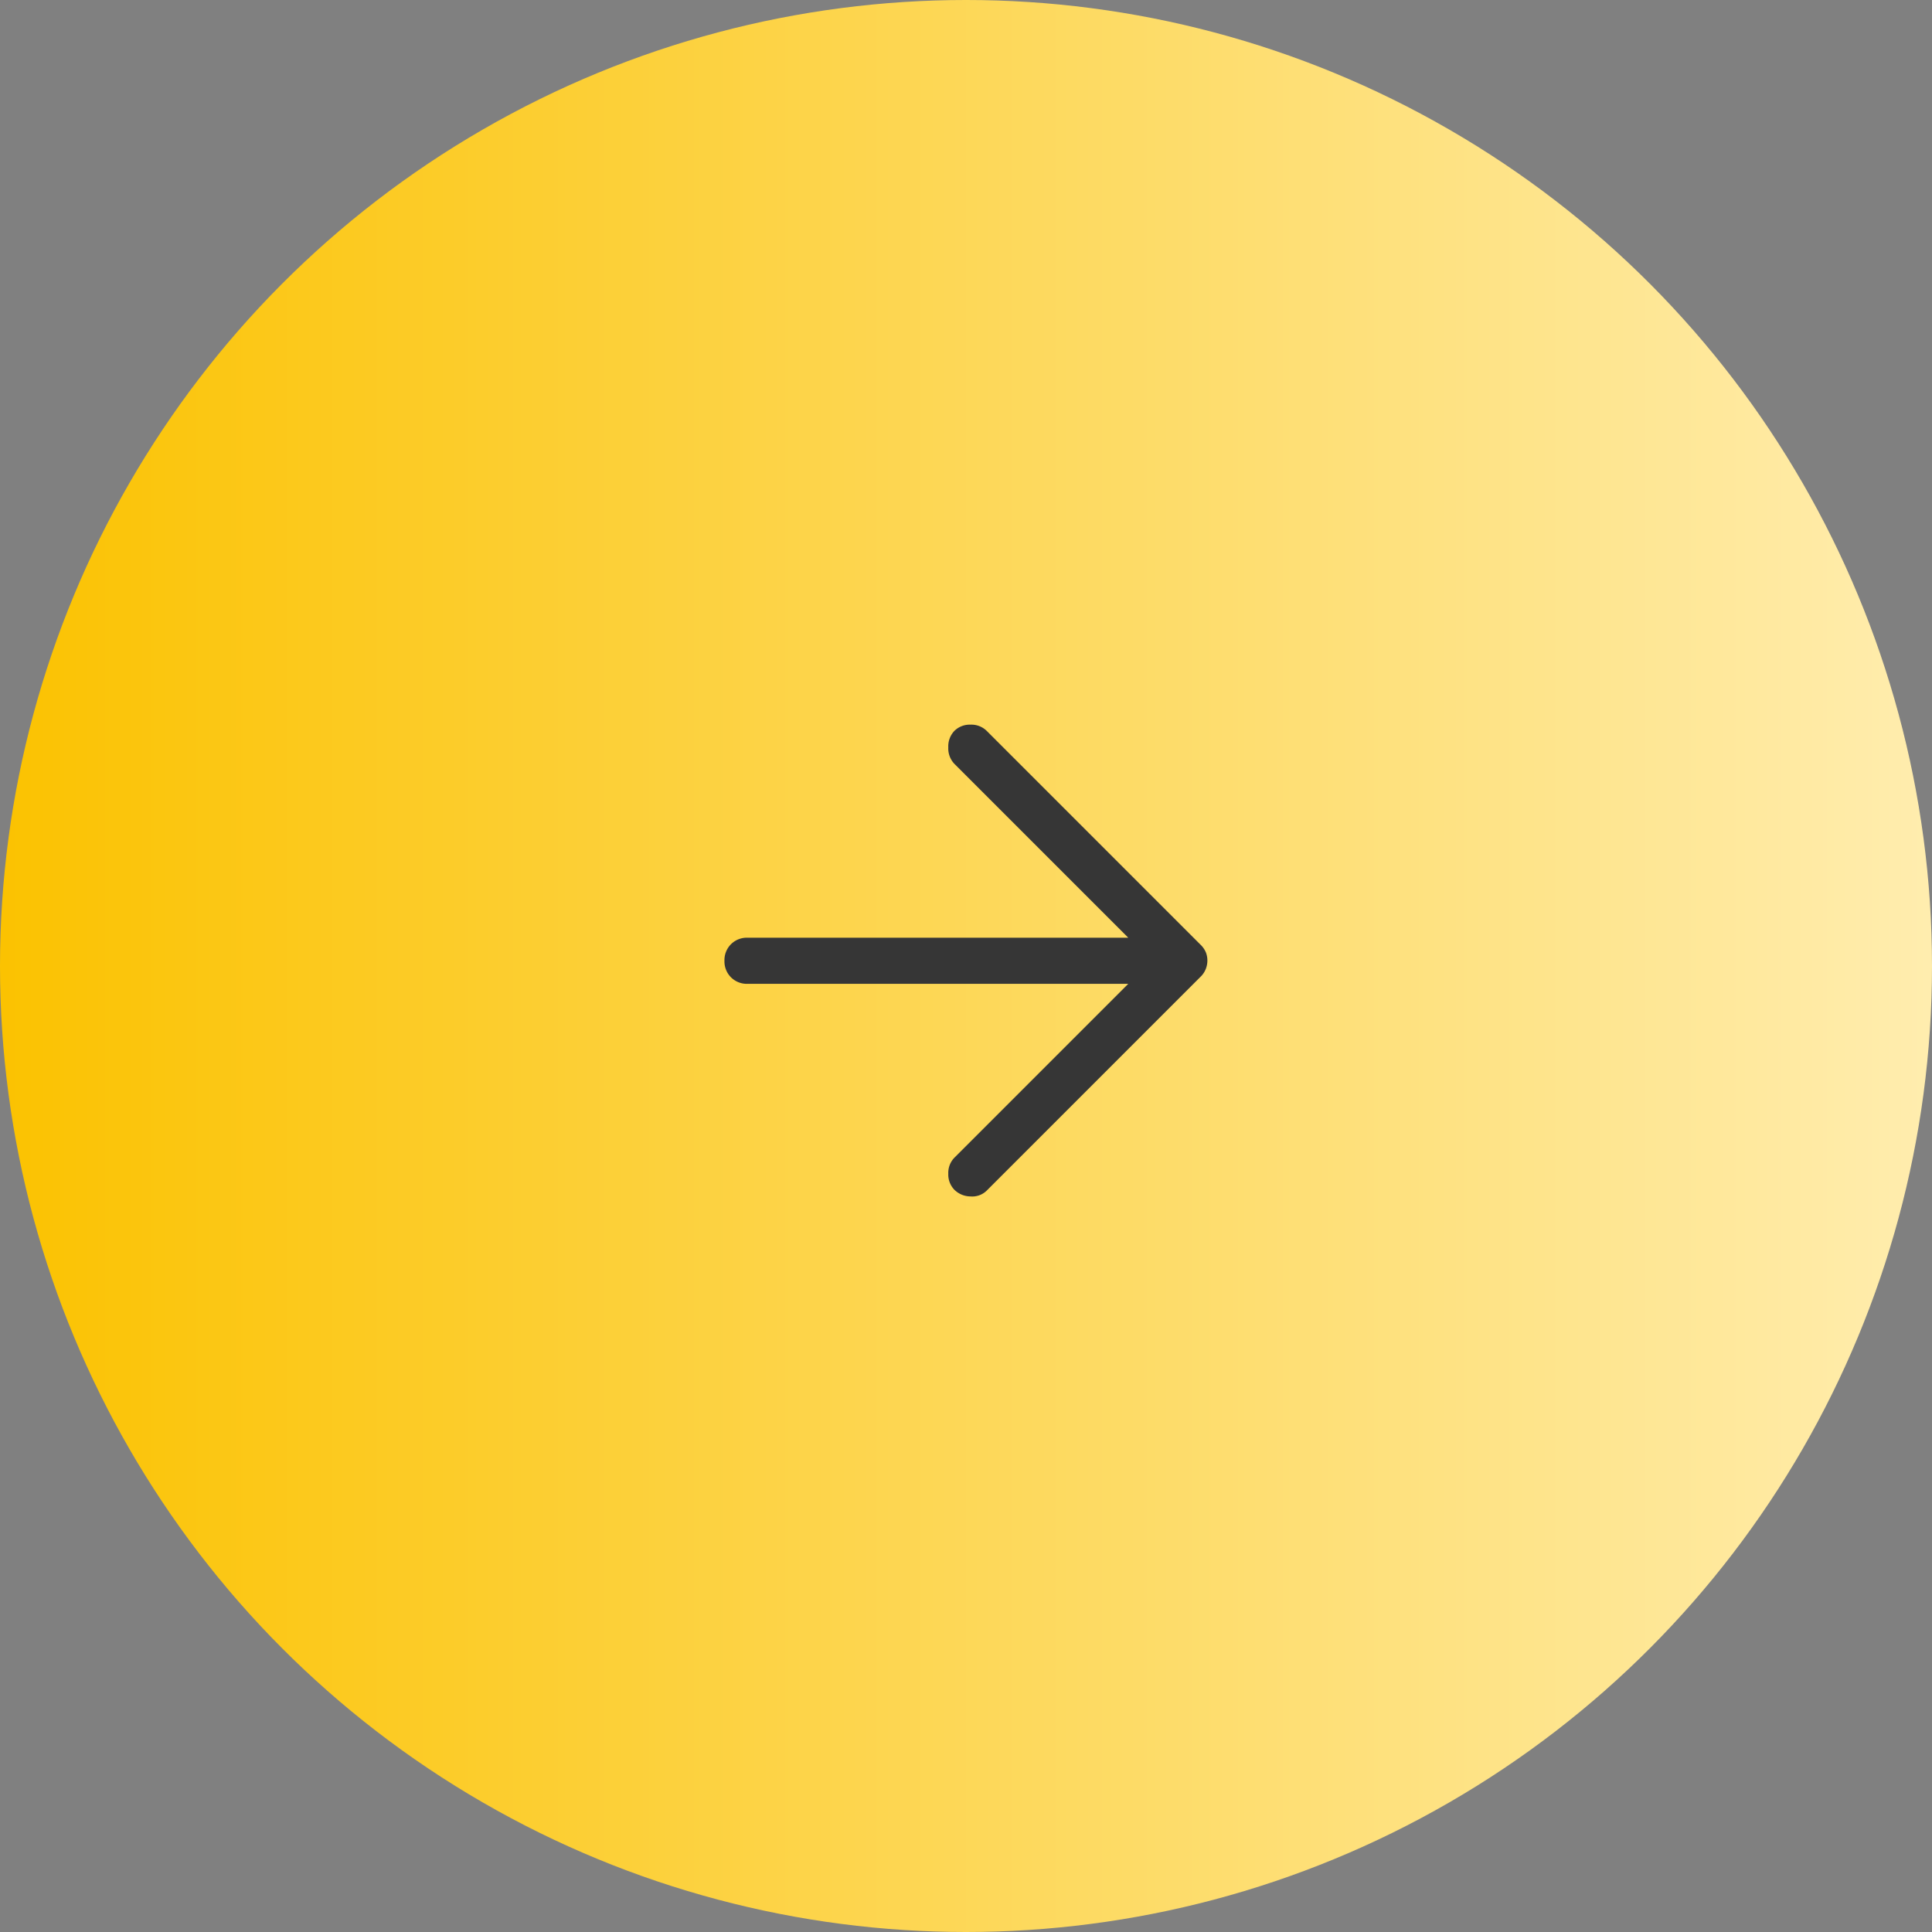 <svg id="コンポーネント_2_6" data-name="コンポーネント 2 – 6" xmlns="http://www.w3.org/2000/svg" xmlns:xlink="http://www.w3.org/1999/xlink" width="48" height="48" viewBox="0 0 48 48">
  <rect x="0" y="0" width="48" height="48" fill="#808080" stroke="none"/>
  <defs>
    <linearGradient id="linear-gradient" y1="1" x2="1" y2="1" gradientUnits="objectBoundingBox">
      <stop offset="0" stop-color="#fbc200"/>
      <stop offset="1" stop-color="#ffedaf"/>
    </linearGradient>
  </defs>
  <circle id="楕円形_4" data-name="楕円形 4" cx="24" cy="24" r="24" fill="url(#linear-gradient)"/>
  <path id="arrow_forward_FILL1_wght400_GRAD0_opsz48" d="M165.713-775.439a.543.543,0,0,1-.153-.4.542.542,0,0,1,.153-.4l4.318-4.318h-9.459a.557.557,0,0,1-.411-.162.557.557,0,0,1-.162-.411.557.557,0,0,1,.162-.411.557.557,0,0,1,.411-.162h9.459l-4.318-4.318a.555.555,0,0,1-.153-.411.555.555,0,0,1,.153-.411.543.543,0,0,1,.4-.153.543.543,0,0,1,.4.153l5.312,5.312a.583.583,0,0,1,.134.191.561.561,0,0,1,.038.21.587.587,0,0,1-.038.2.554.554,0,0,1-.134.2l-5.312,5.312a.513.513,0,0,1-.4.143A.576.576,0,0,1,165.713-775.439Z" transform="translate(-142 805)" fill="#363636"/>
</svg>
